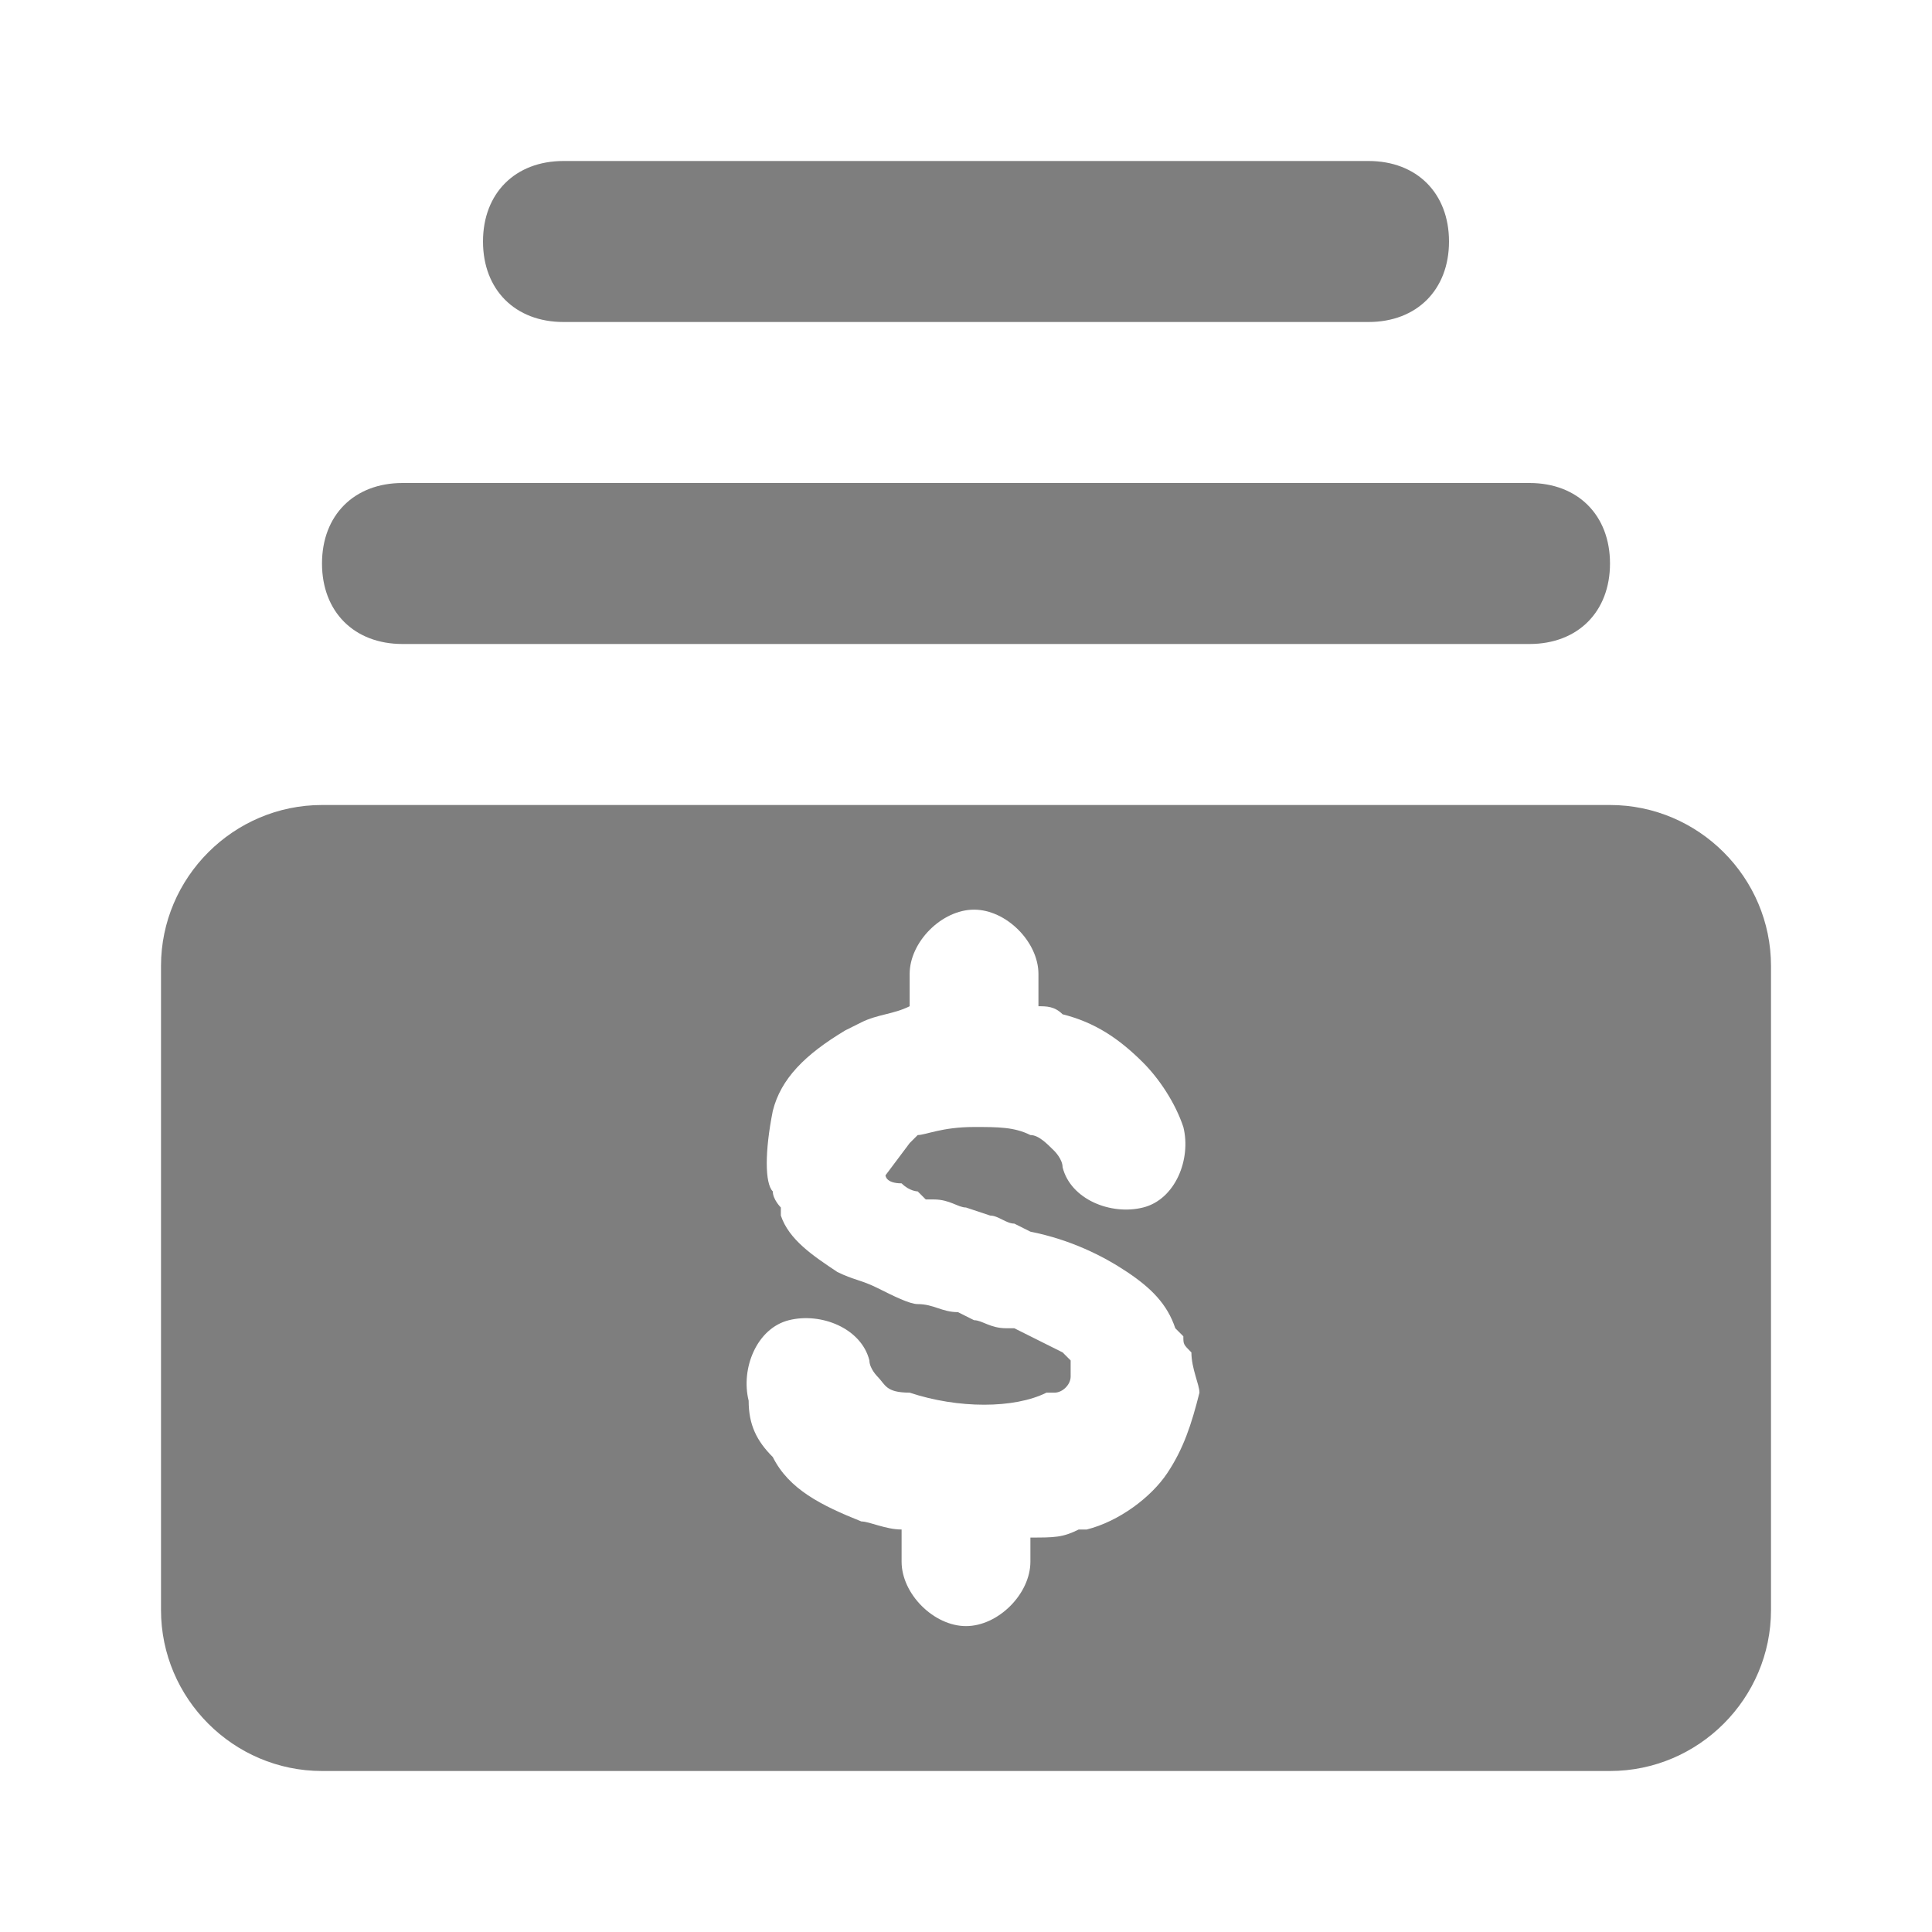 <?xml version="1.0" encoding="utf-8"?>
<!-- Generator: Adobe Illustrator 26.3.1, SVG Export Plug-In . SVG Version: 6.00 Build 0)  -->
<svg version="1.1" id="Layer_1" xmlns="http://www.w3.org/2000/svg" xmlns:xlink="http://www.w3.org/1999/xlink" x="0px" y="0px"
	 width="24px" height="24px" viewBox="0 0 24 24" style="enable-background:new 0 0 24 24;" xml:space="preserve">
<style type="text/css">
	.st0{fill:#7E7E7E;}
</style>
<g>
	<g>
		<path class="st0" d="M5,8h14c0.6,0,1-0.4,1-1s-0.4-1-1-1H5C4.4,6,4,6.4,4,7S4.4,8,5,8z"/>
	</g>
	<g>
		<path class="st0" d="M7,4h10c0.6,0,1-0.4,1-1s-0.4-1-1-1H7C6.4,2,6,2.4,6,3S6.4,4,7,4z"/>
	</g>
	<g>
		<g>
			<path class="st0" d="M20,10H4c-1.1,0-2,0.9-2,2v8c0,1.1,0.9,2,2,2h16c1.1,0,2-0.9,2-2v-8C22,10.9,21.1,10,20,10z M14.5,18.3
				c-0.2,0.3-0.6,0.6-1,0.7h-0.1c-0.2,0.1-0.3,0.1-0.6,0.1v0.3c0,0.4-0.4,0.8-0.8,0.8s-0.8-0.4-0.8-0.8V19c-0.2,0-0.4-0.1-0.5-0.1
				c-0.5-0.2-0.9-0.4-1.1-0.8c-0.2-0.2-0.3-0.4-0.3-0.7c-0.1-0.4,0.1-0.9,0.5-1s0.9,0.1,1,0.5c0,0.1,0.1,0.2,0.1,0.2
				c0.1,0.1,0.1,0.2,0.4,0.2c0.6,0.2,1.3,0.2,1.7,0h0.1c0.1,0,0.2-0.1,0.2-0.2V17c0,0,0,0,0-0.1l-0.1-0.1c0,0-0.2-0.1-0.6-0.3h-0.1
				c-0.2,0-0.3-0.1-0.4-0.1l-0.2-0.1c-0.2,0-0.3-0.1-0.5-0.1c-0.1,0-0.3-0.1-0.5-0.2c-0.2-0.1-0.3-0.1-0.5-0.2
				c-0.3-0.2-0.6-0.4-0.7-0.7V15c0,0-0.1-0.1-0.1-0.2c-0.1-0.1-0.1-0.5,0-1c0.1-0.4,0.4-0.7,0.9-1l0.2-0.1c0.2-0.1,0.4-0.1,0.6-0.2
				v-0.4c0-0.4,0.4-0.8,0.8-0.8s0.8,0.4,0.8,0.8v0.4c0.1,0,0.2,0,0.3,0.1c0.4,0.1,0.7,0.3,1,0.6c0.2,0.2,0.4,0.5,0.5,0.8
				c0.1,0.4-0.1,0.9-0.5,1s-0.9-0.1-1-0.5c0-0.1-0.1-0.2-0.1-0.2c-0.1-0.1-0.2-0.2-0.3-0.2C12.6,14,12.4,14,12.1,14
				c-0.4,0-0.6,0.1-0.7,0.1c0,0,0,0-0.1,0.1C11,14.6,11,14.6,11,14.6l0,0l0,0c0,0,0,0.1,0.2,0.1c0.1,0.1,0.2,0.1,0.2,0.1l0.1,0.1
				h0.1c0.2,0,0.3,0.1,0.4,0.1l0.3,0.1c0.1,0,0.2,0.1,0.3,0.1l0.2,0.1c0.5,0.1,0.9,0.3,1.2,0.5c0.3,0.2,0.5,0.4,0.6,0.7l0.1,0.1
				c0,0.1,0,0.1,0.1,0.2c0,0.2,0.1,0.4,0.1,0.5C14.8,17.7,14.7,18,14.5,18.3z"/>
		</g>
	</g>
</g>
</svg>
